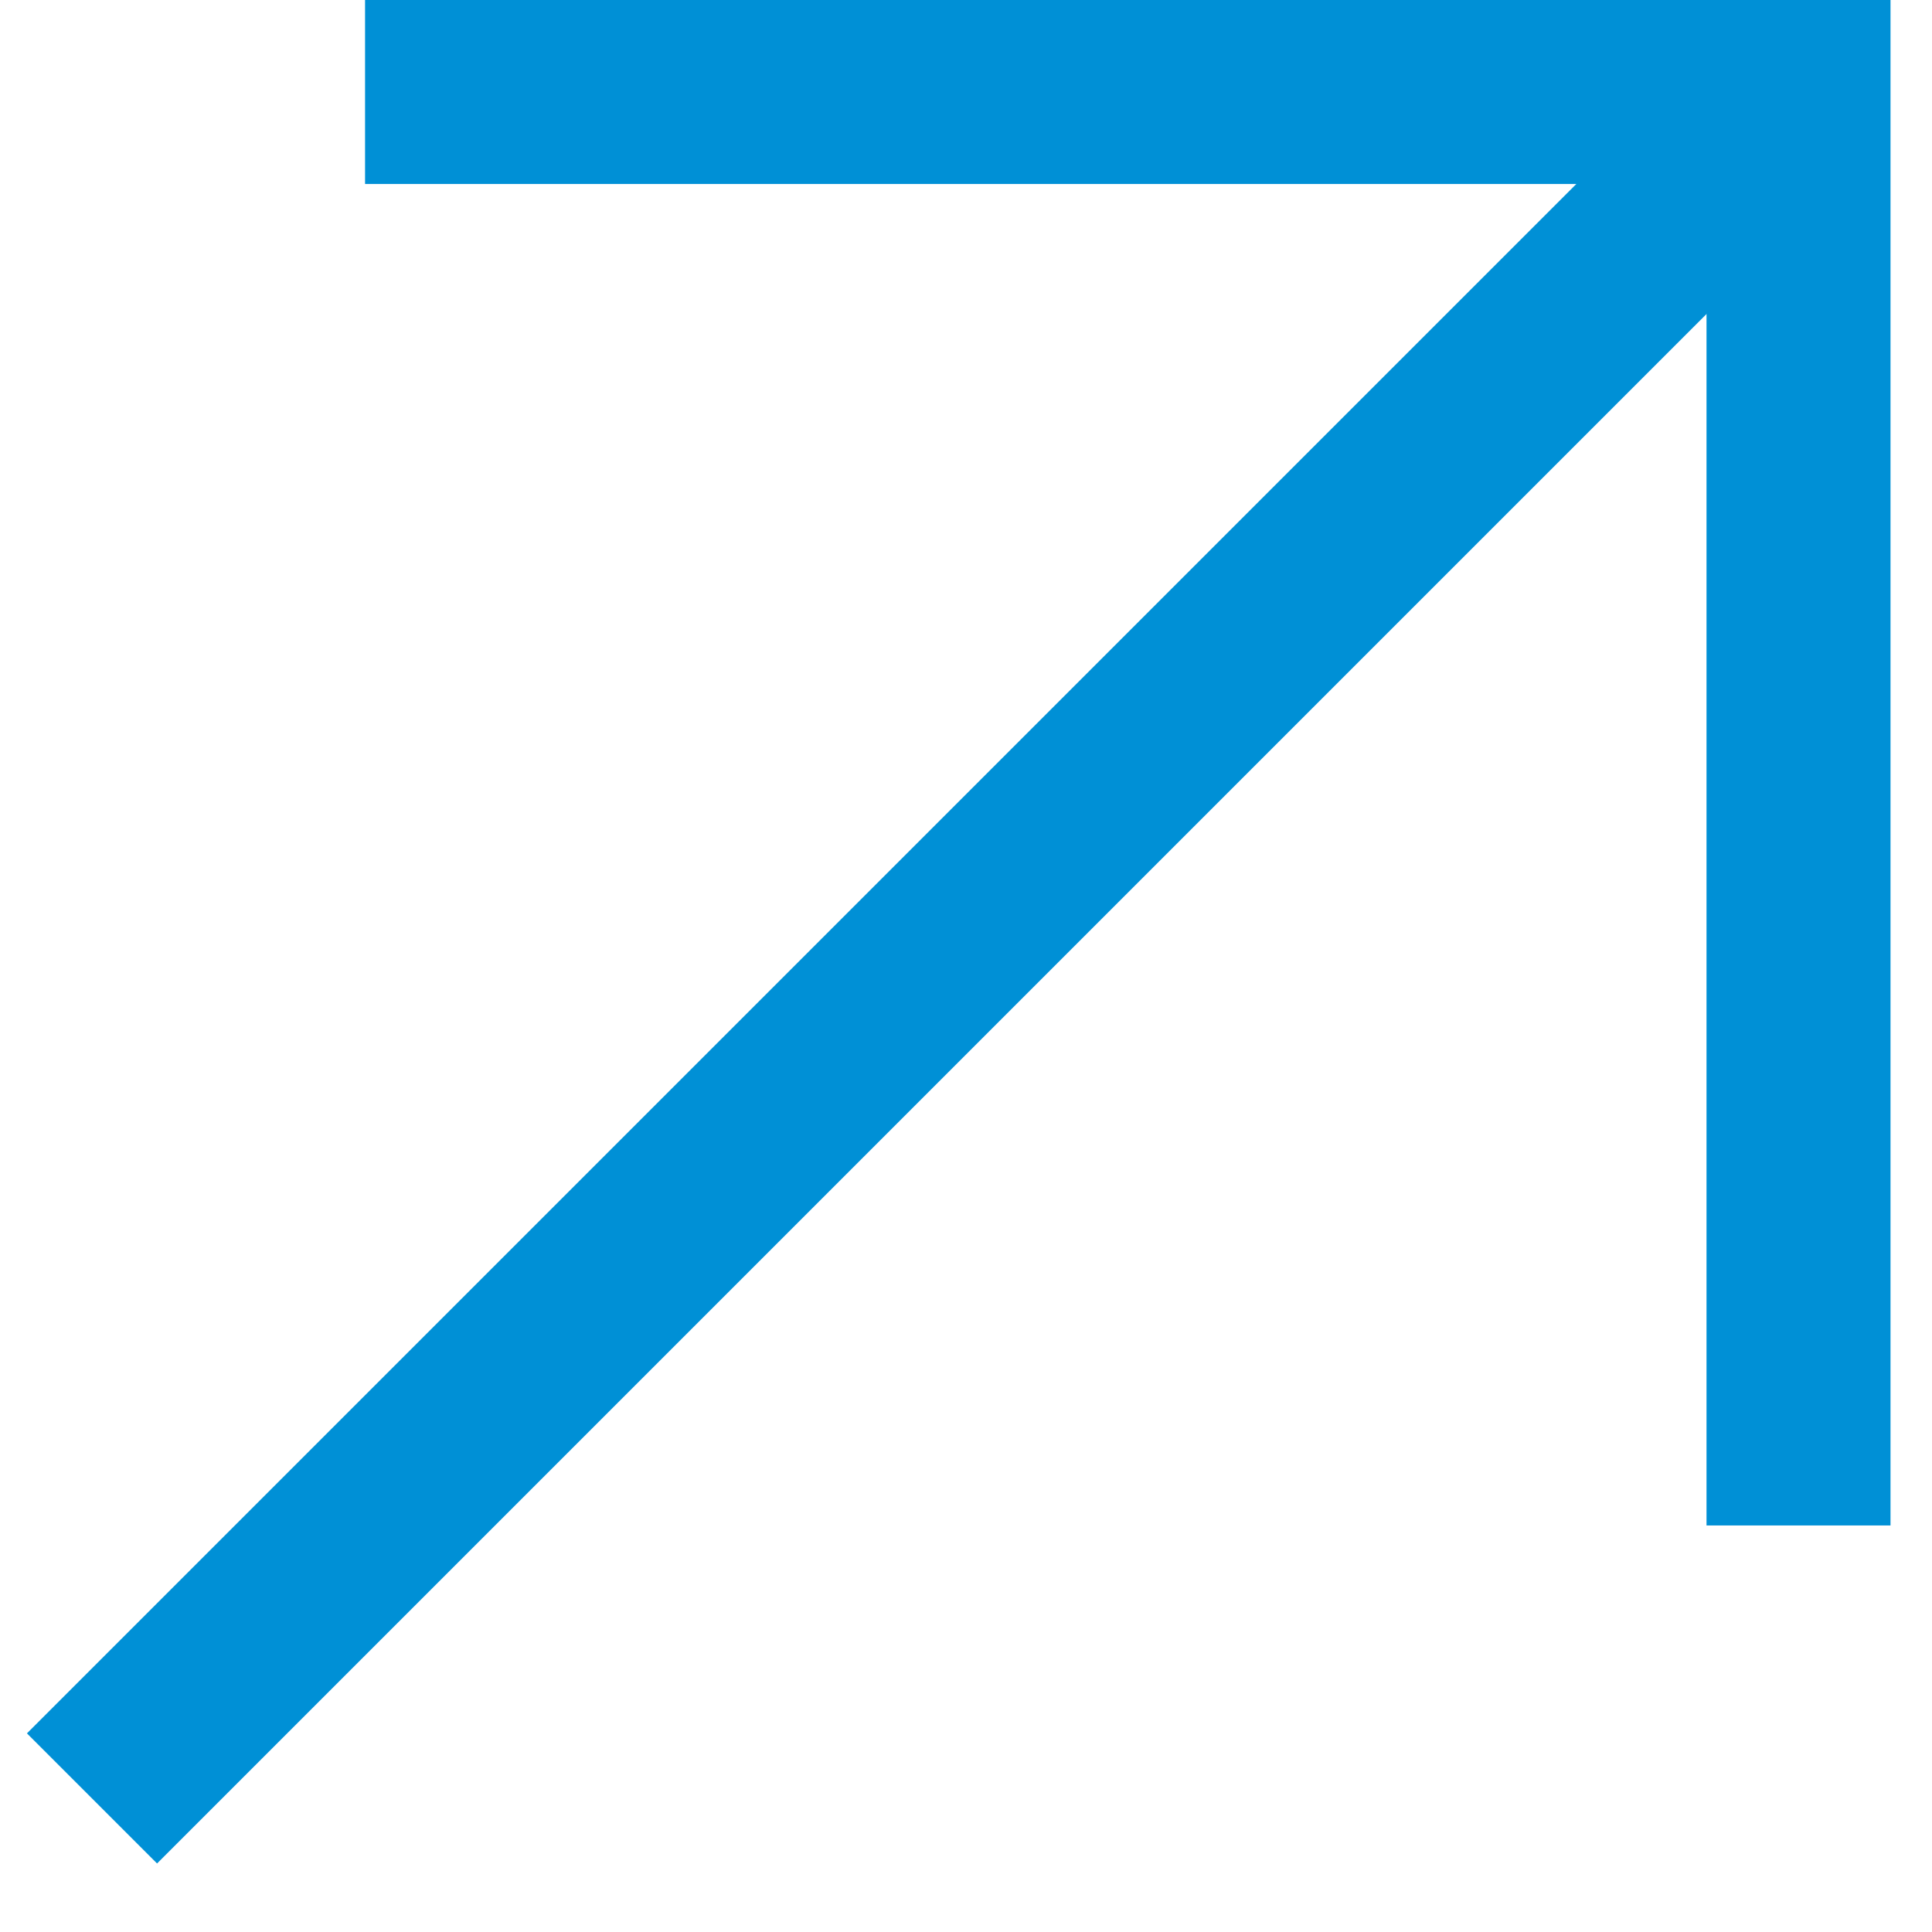 <svg width="21" height="21" viewBox="0 0 21 21" fill="none" xmlns="http://www.w3.org/2000/svg">
<g id="Group 2">
<path id="Vector 1" d="M3.968 1H19.549V16.581" stroke="#0090D6" stroke-width="2"/>
<path id="Vector 2" d="M19.548 1L1 19.548" stroke="#0090D6" stroke-width="2"/>
</g>
</svg>
